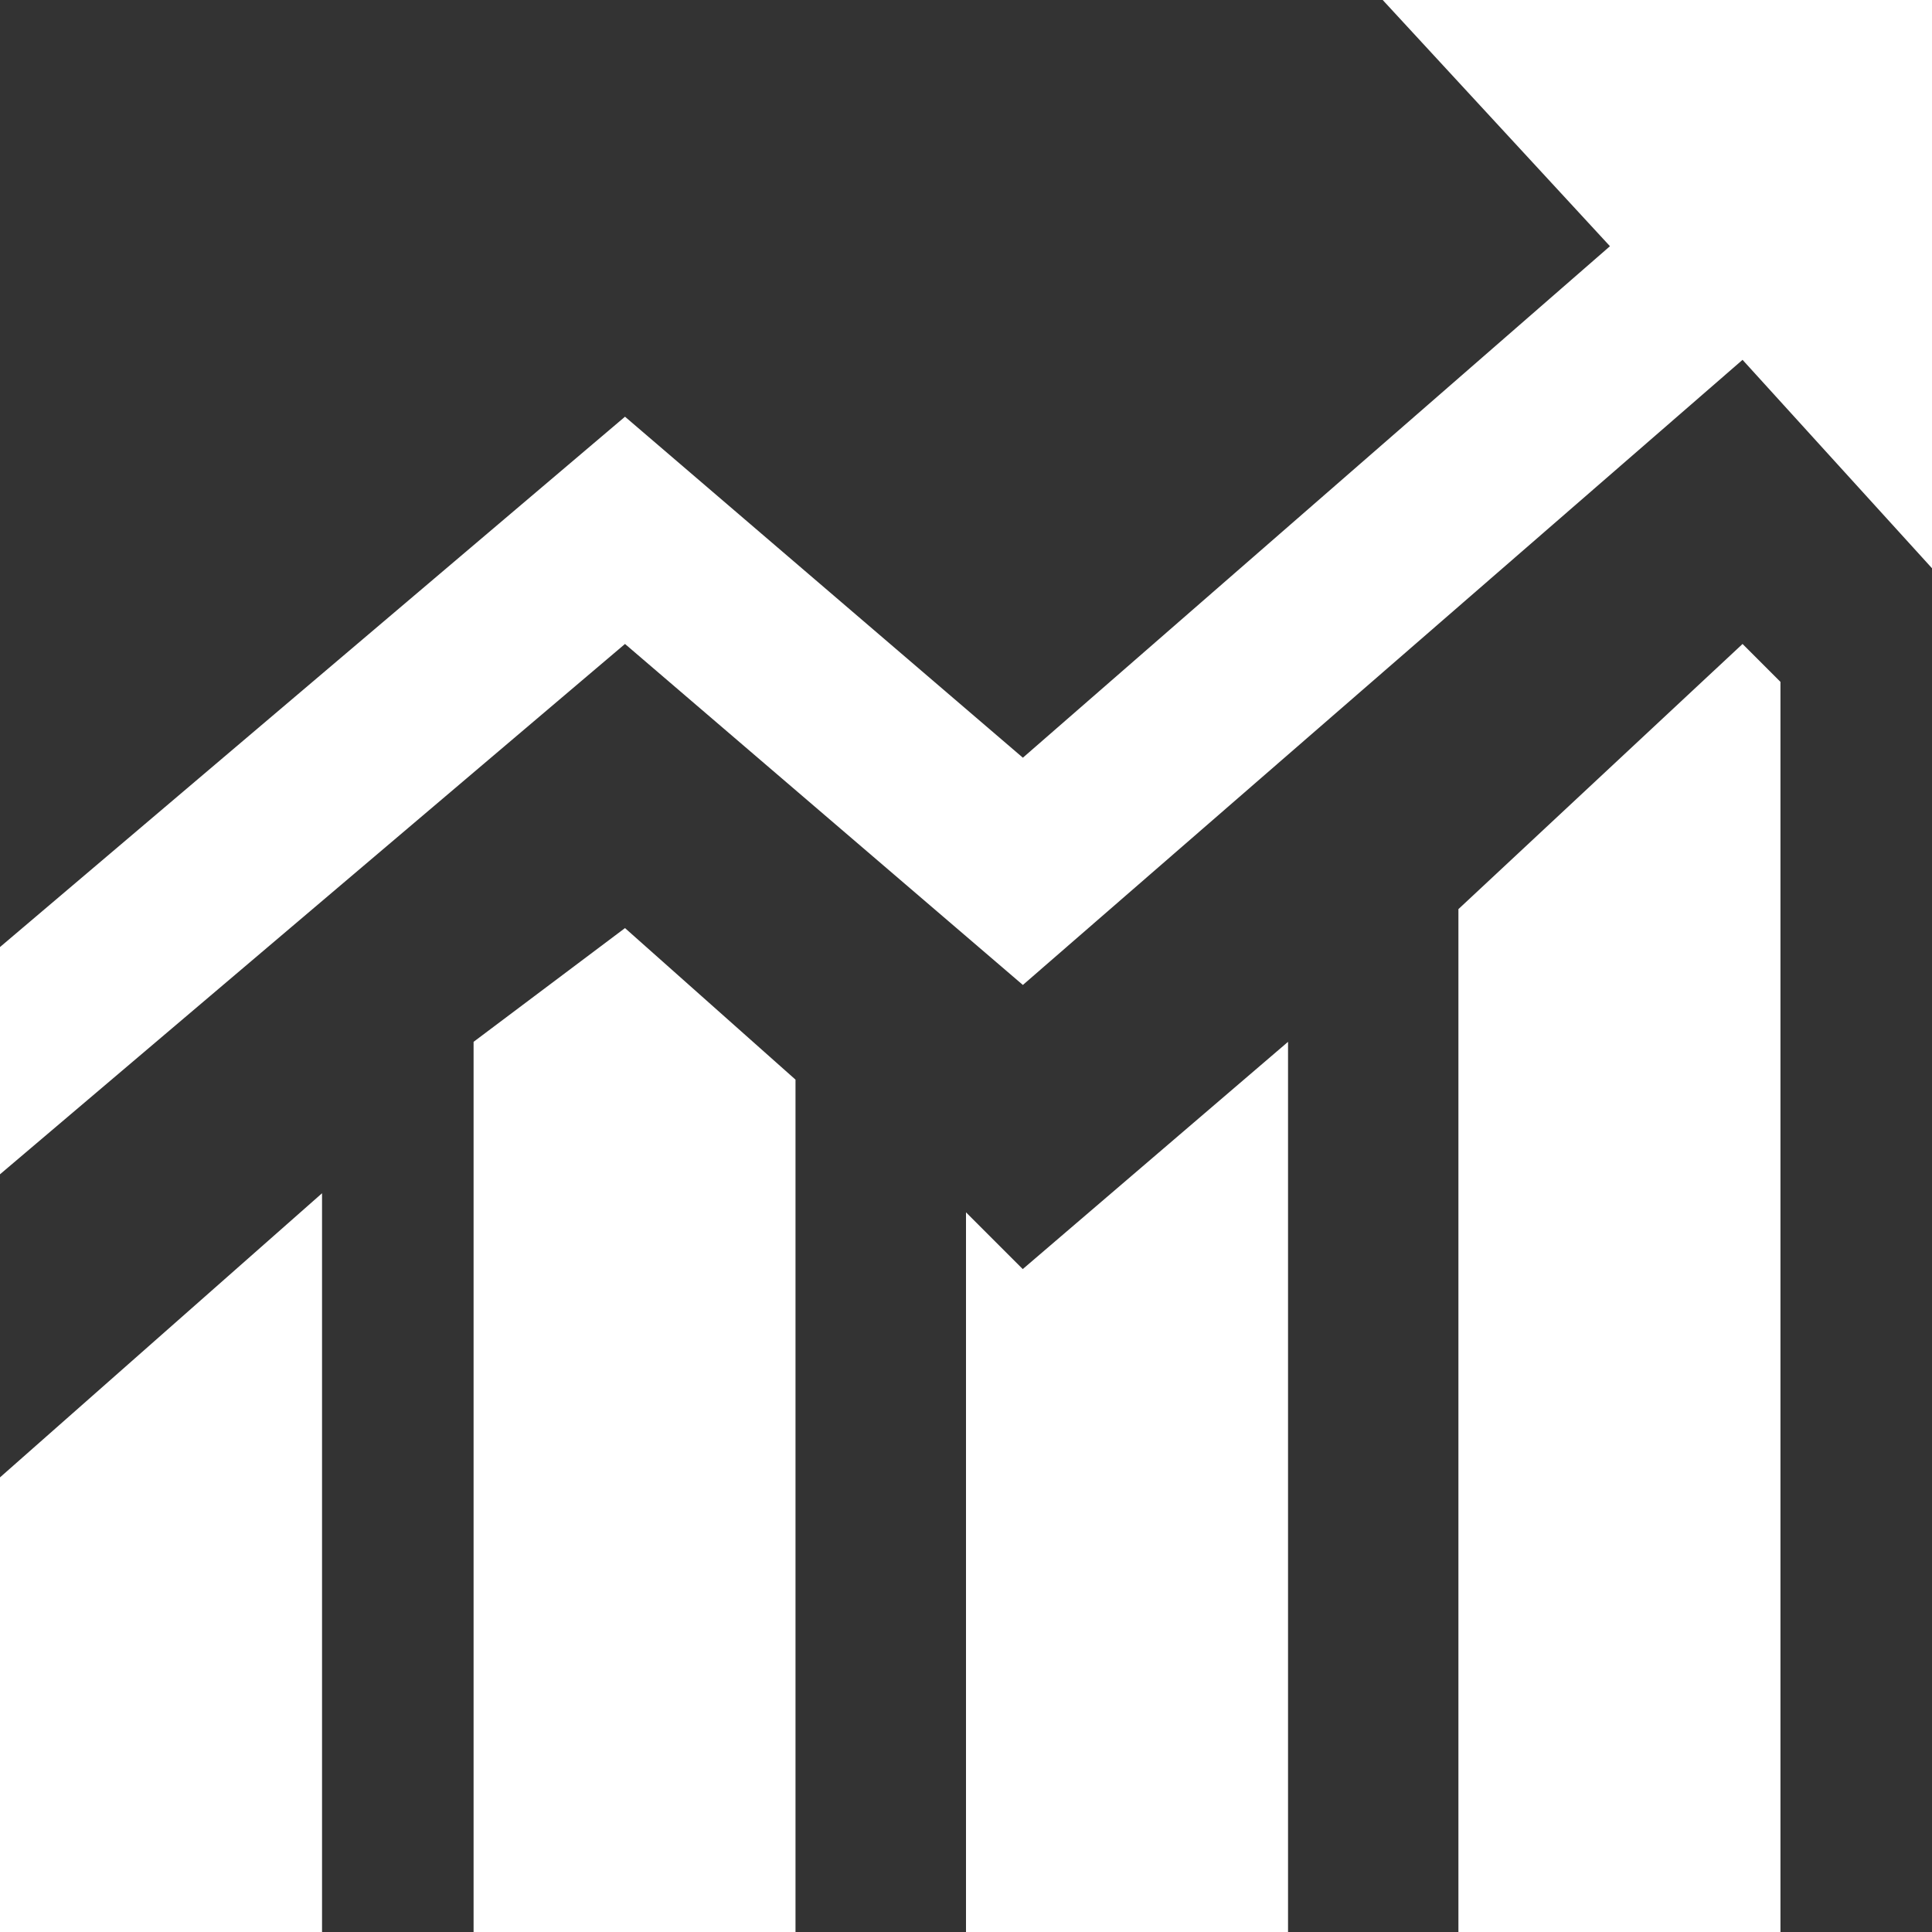 <?xml version="1.0" standalone="no"?><!DOCTYPE svg PUBLIC "-//W3C//DTD SVG 1.1//EN" "http://www.w3.org/Graphics/SVG/1.1/DTD/svg11.dtd"><svg t="1631668494243" class="icon" viewBox="0 0 1024 1024" version="1.1" xmlns="http://www.w3.org/2000/svg" p-id="44807" xmlns:xlink="http://www.w3.org/1999/xlink" width="200" height="200" fill="white"><rect x="0" y="0" width="1024" height="1024" fill="#333333" stroke="none"/><defs><style type="text/css"></style></defs><path d="M772.992 481.92V1024h170.688V361.408l-20.096-20.096-150.592 140.544zM512 642.56V1024h170.688V552.192L542.08 672.64 512 642.56zM251.008 552.128V1024h170.624V572.224L331.264 491.904l-80.256 60.288zM0 1024v-240.96l170.688-150.592V1024H0zM732.864 0H1024v301.184L923.584 190.72l-381.44 331.328-210.88-180.736L0 622.4V501.952l331.264-281.088 210.88 180.736 311.168-271.104L732.864 0z" p-id="44808"></path></svg>